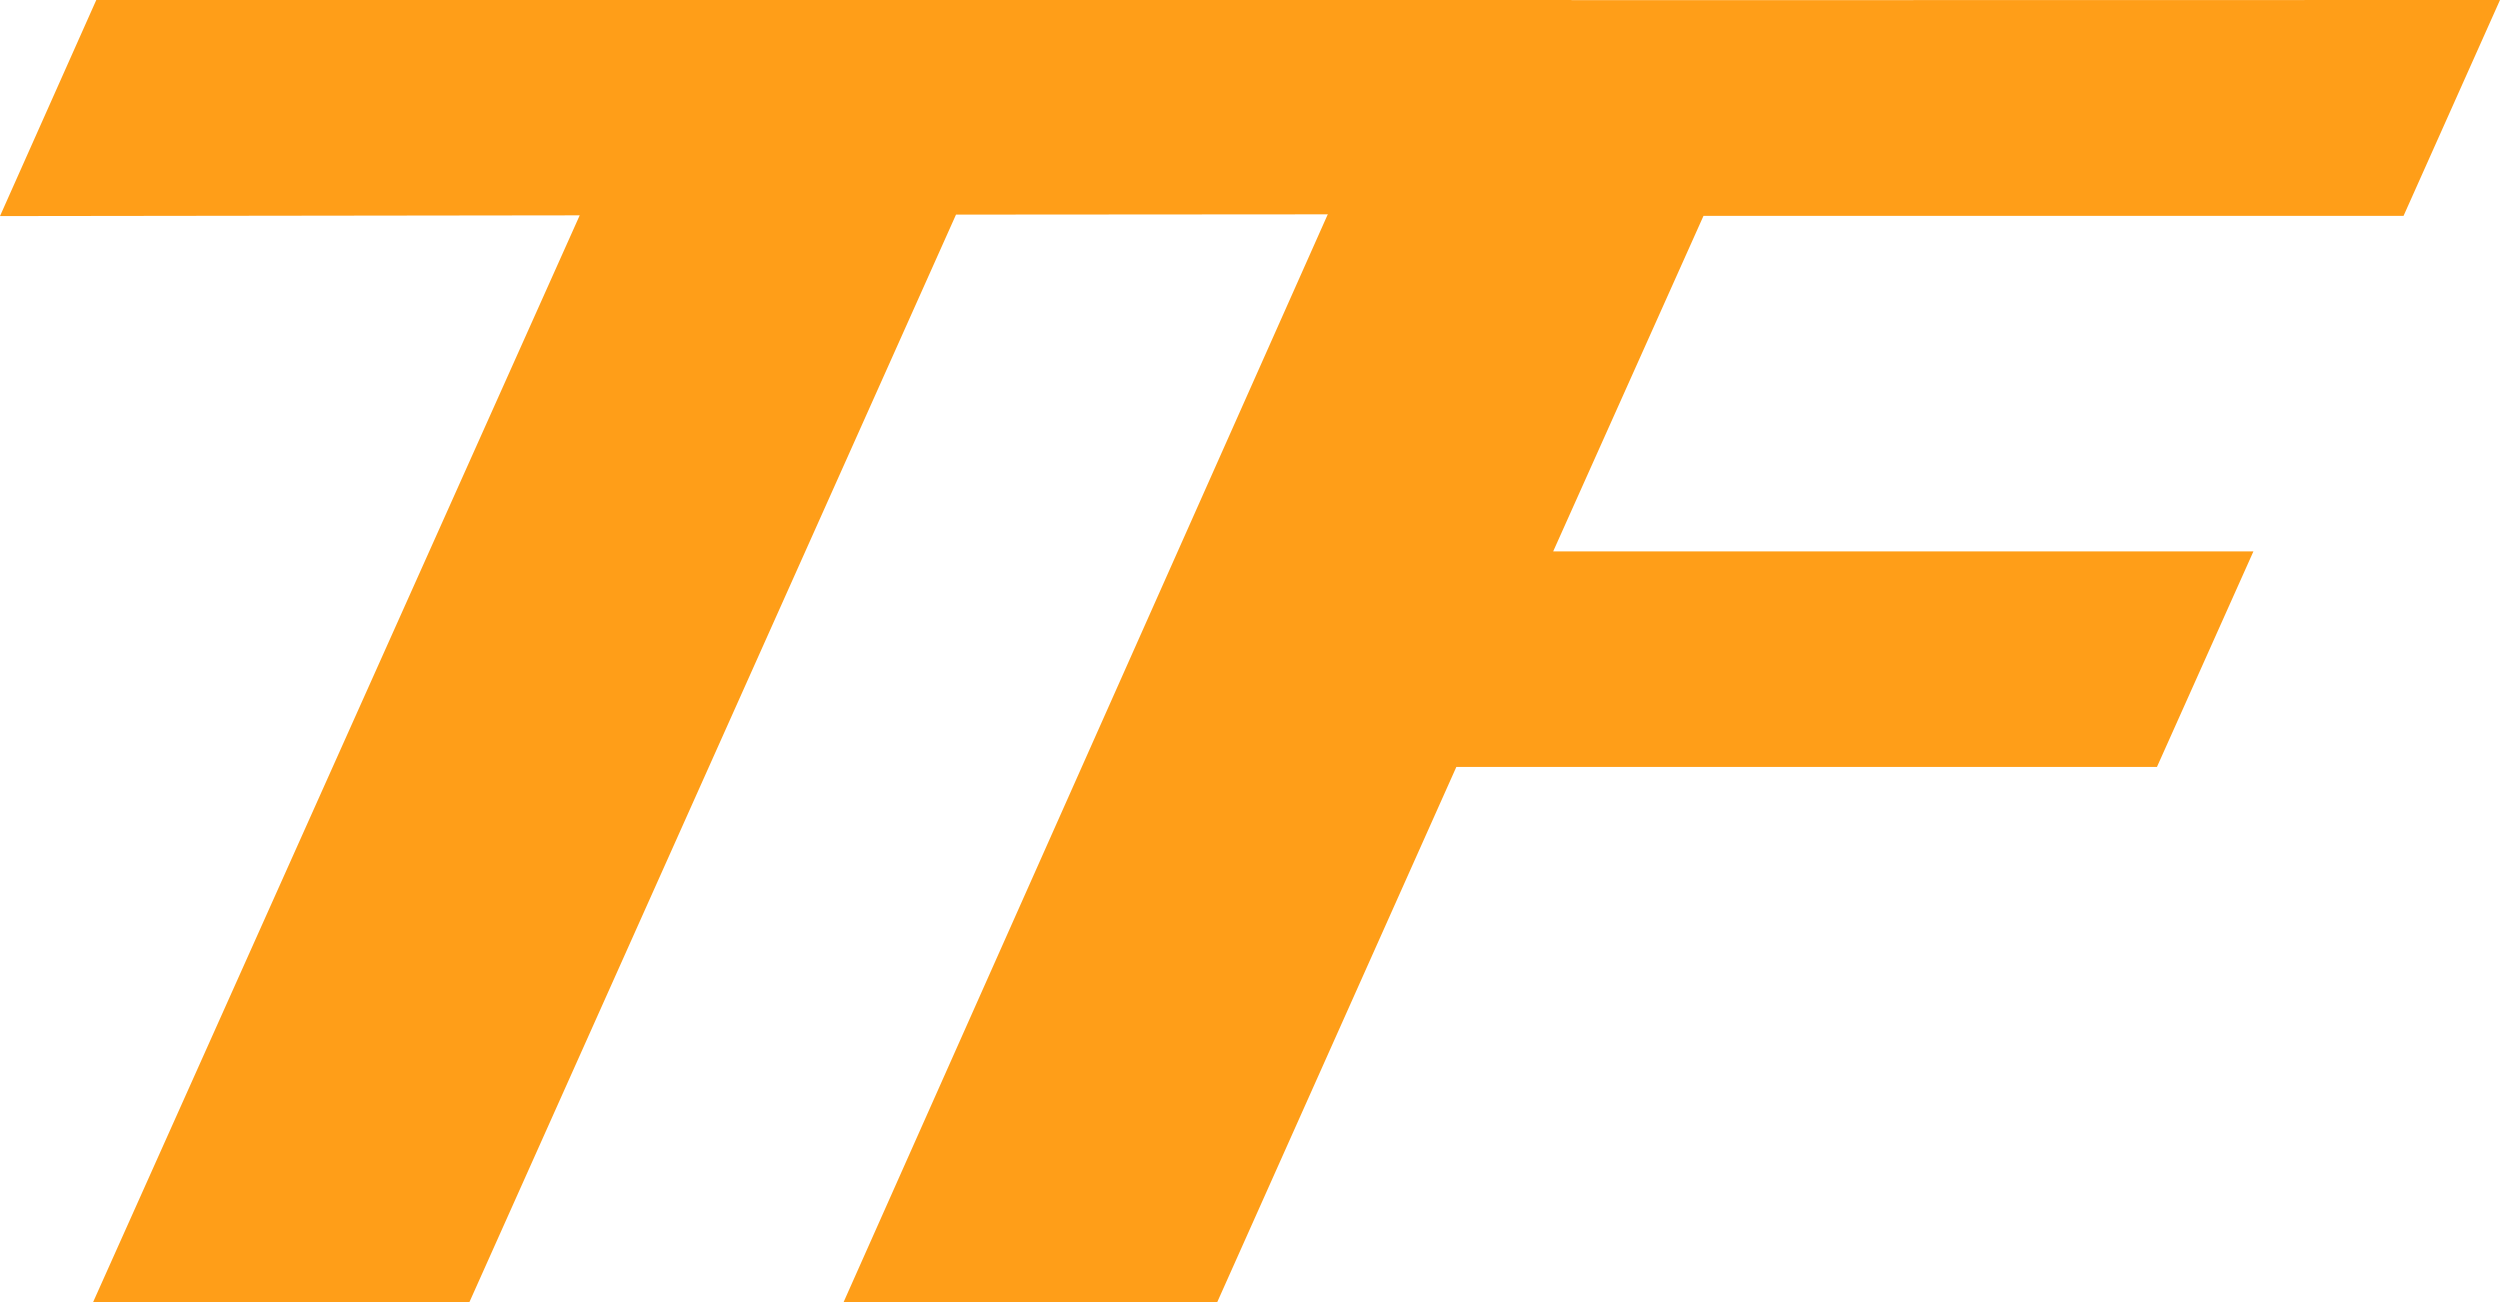 <?xml version="1.0" encoding="UTF-8"?>
<svg id="Layer_2" data-name="Layer 2" xmlns="http://www.w3.org/2000/svg" viewBox="0 0 136.06 70.87">
  <defs>
    <style>
      .cls-1 {
        fill: #ff9e18;
      }

      .cls-1, .cls-2 {
        stroke-width: 0px;
      }

      .cls-2 {
        fill: none;
      }
    </style>
  </defs>
  <g id="Layer_1-2" data-name="Layer 1">
    <g>
      <polygon class="cls-1" points="5.24 0 0 11.76 31.55 11.72 5.07 70.86 25.55 70.86 52.03 11.68 79.94 11.66 85.54 0 5.24 0"/>
      <polygon class="cls-1" points="84.53 30.01 92.71 11.75 130.81 11.75 136.06 0 77.45 .01 45.91 70.87 66.25 70.86 79.26 41.74 117.39 41.74 122.64 30.01 84.53 30.01"/>
      <line class="cls-2" x1="85.57" y1="0" x2="80.33" y2="11.76"/>
    </g>
  </g>
</svg>
